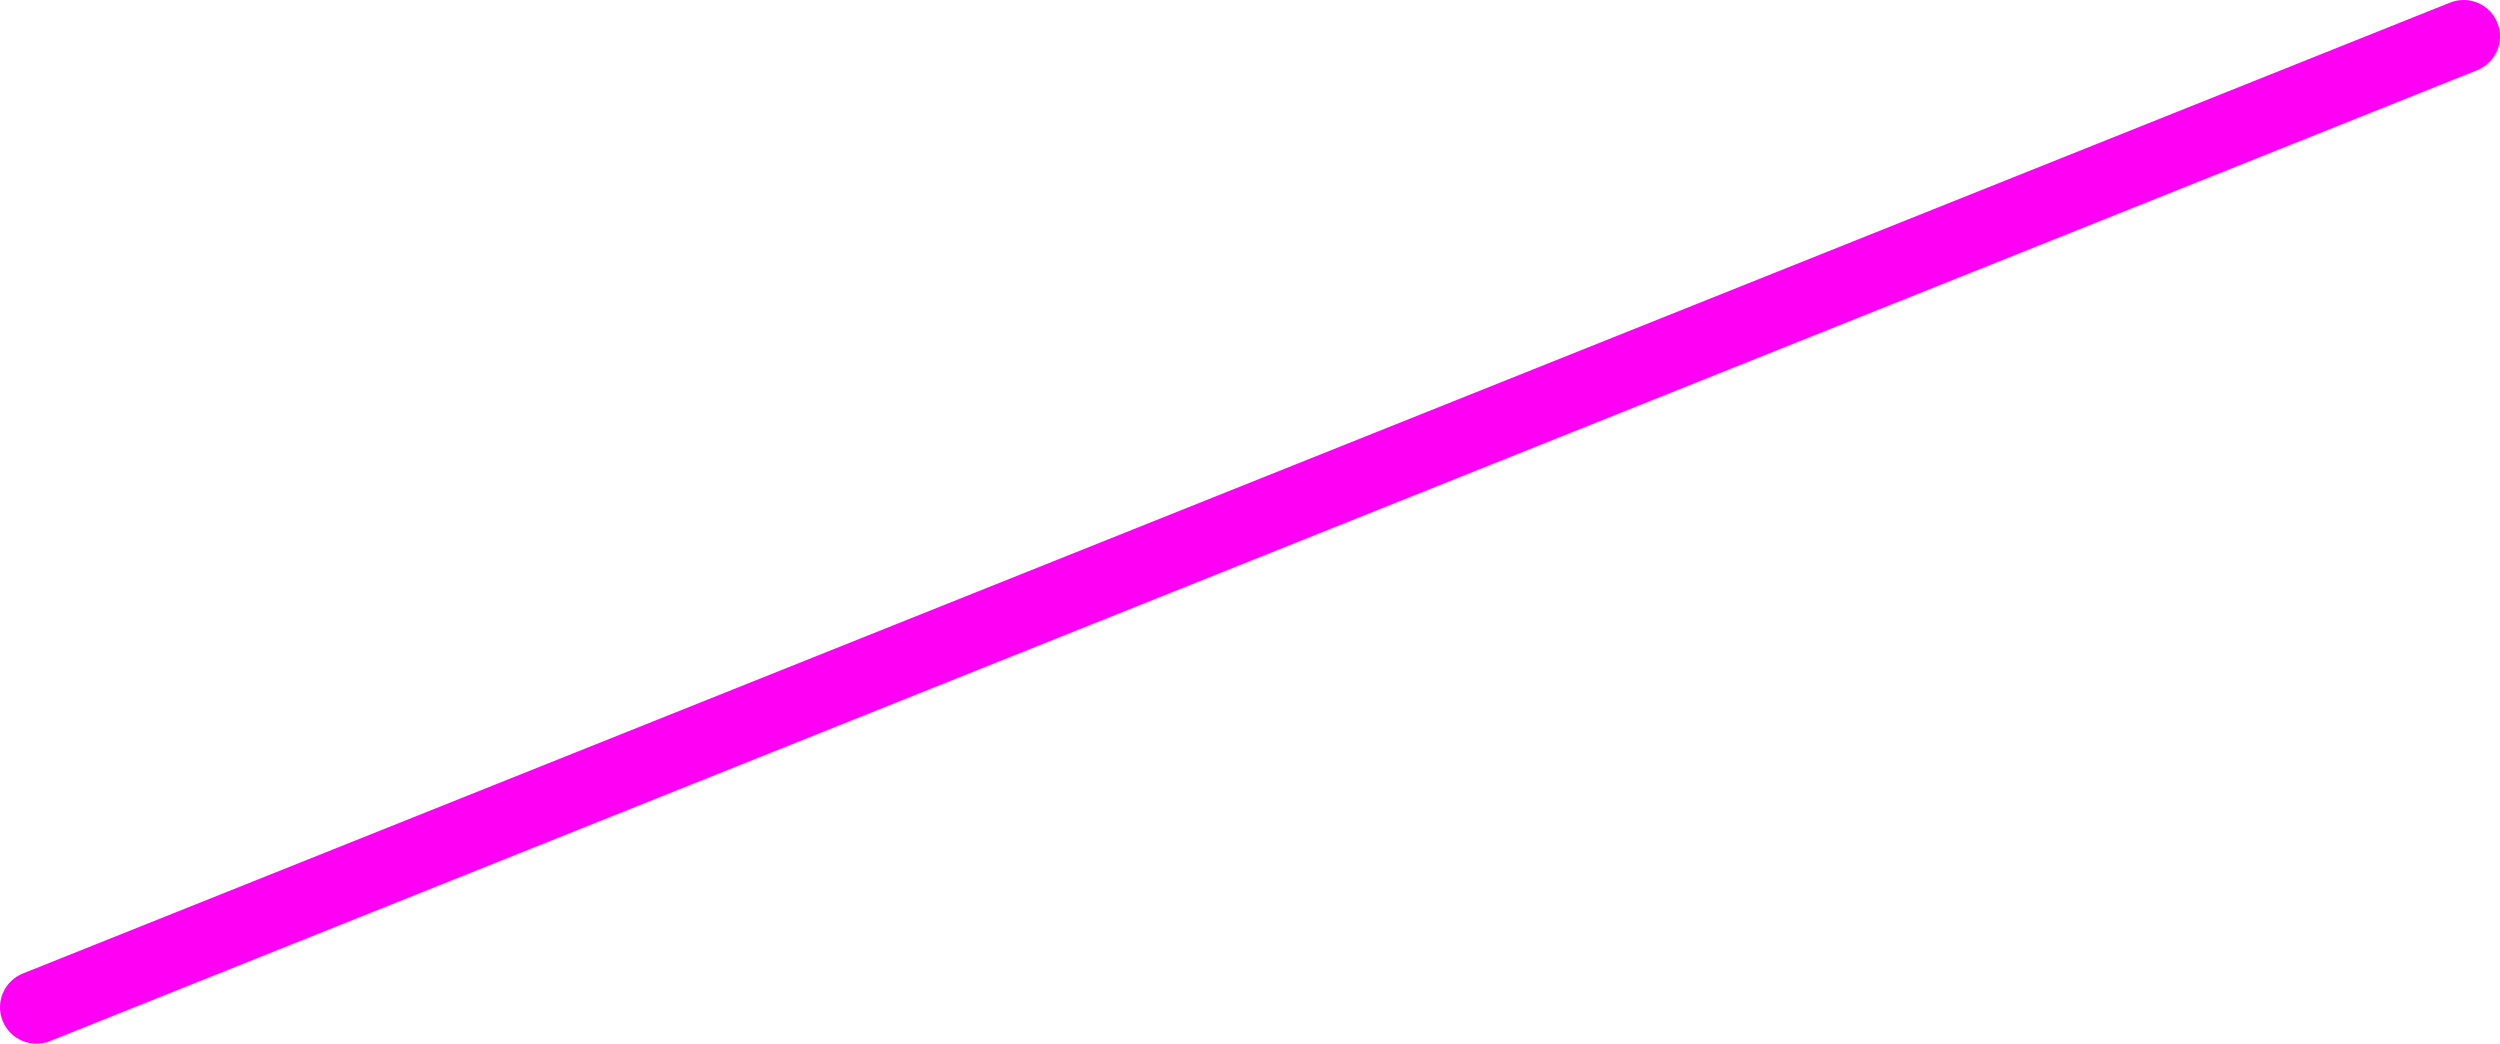 <?xml version="1.0" encoding="UTF-8"?> <svg xmlns="http://www.w3.org/2000/svg" width="206" height="86" viewBox="0 0 206 86" fill="none"> <path fill-rule="evenodd" clip-rule="evenodd" d="M205.785 1.886C206.401 3.424 205.653 5.17 204.114 5.785L4.114 85.785C2.576 86.401 0.83 85.653 0.215 84.114C-0.401 82.576 0.348 80.83 1.886 80.215L201.886 0.215C203.424 -0.401 205.17 0.348 205.785 1.886Z" fill="#FF00F5"></path> </svg> 